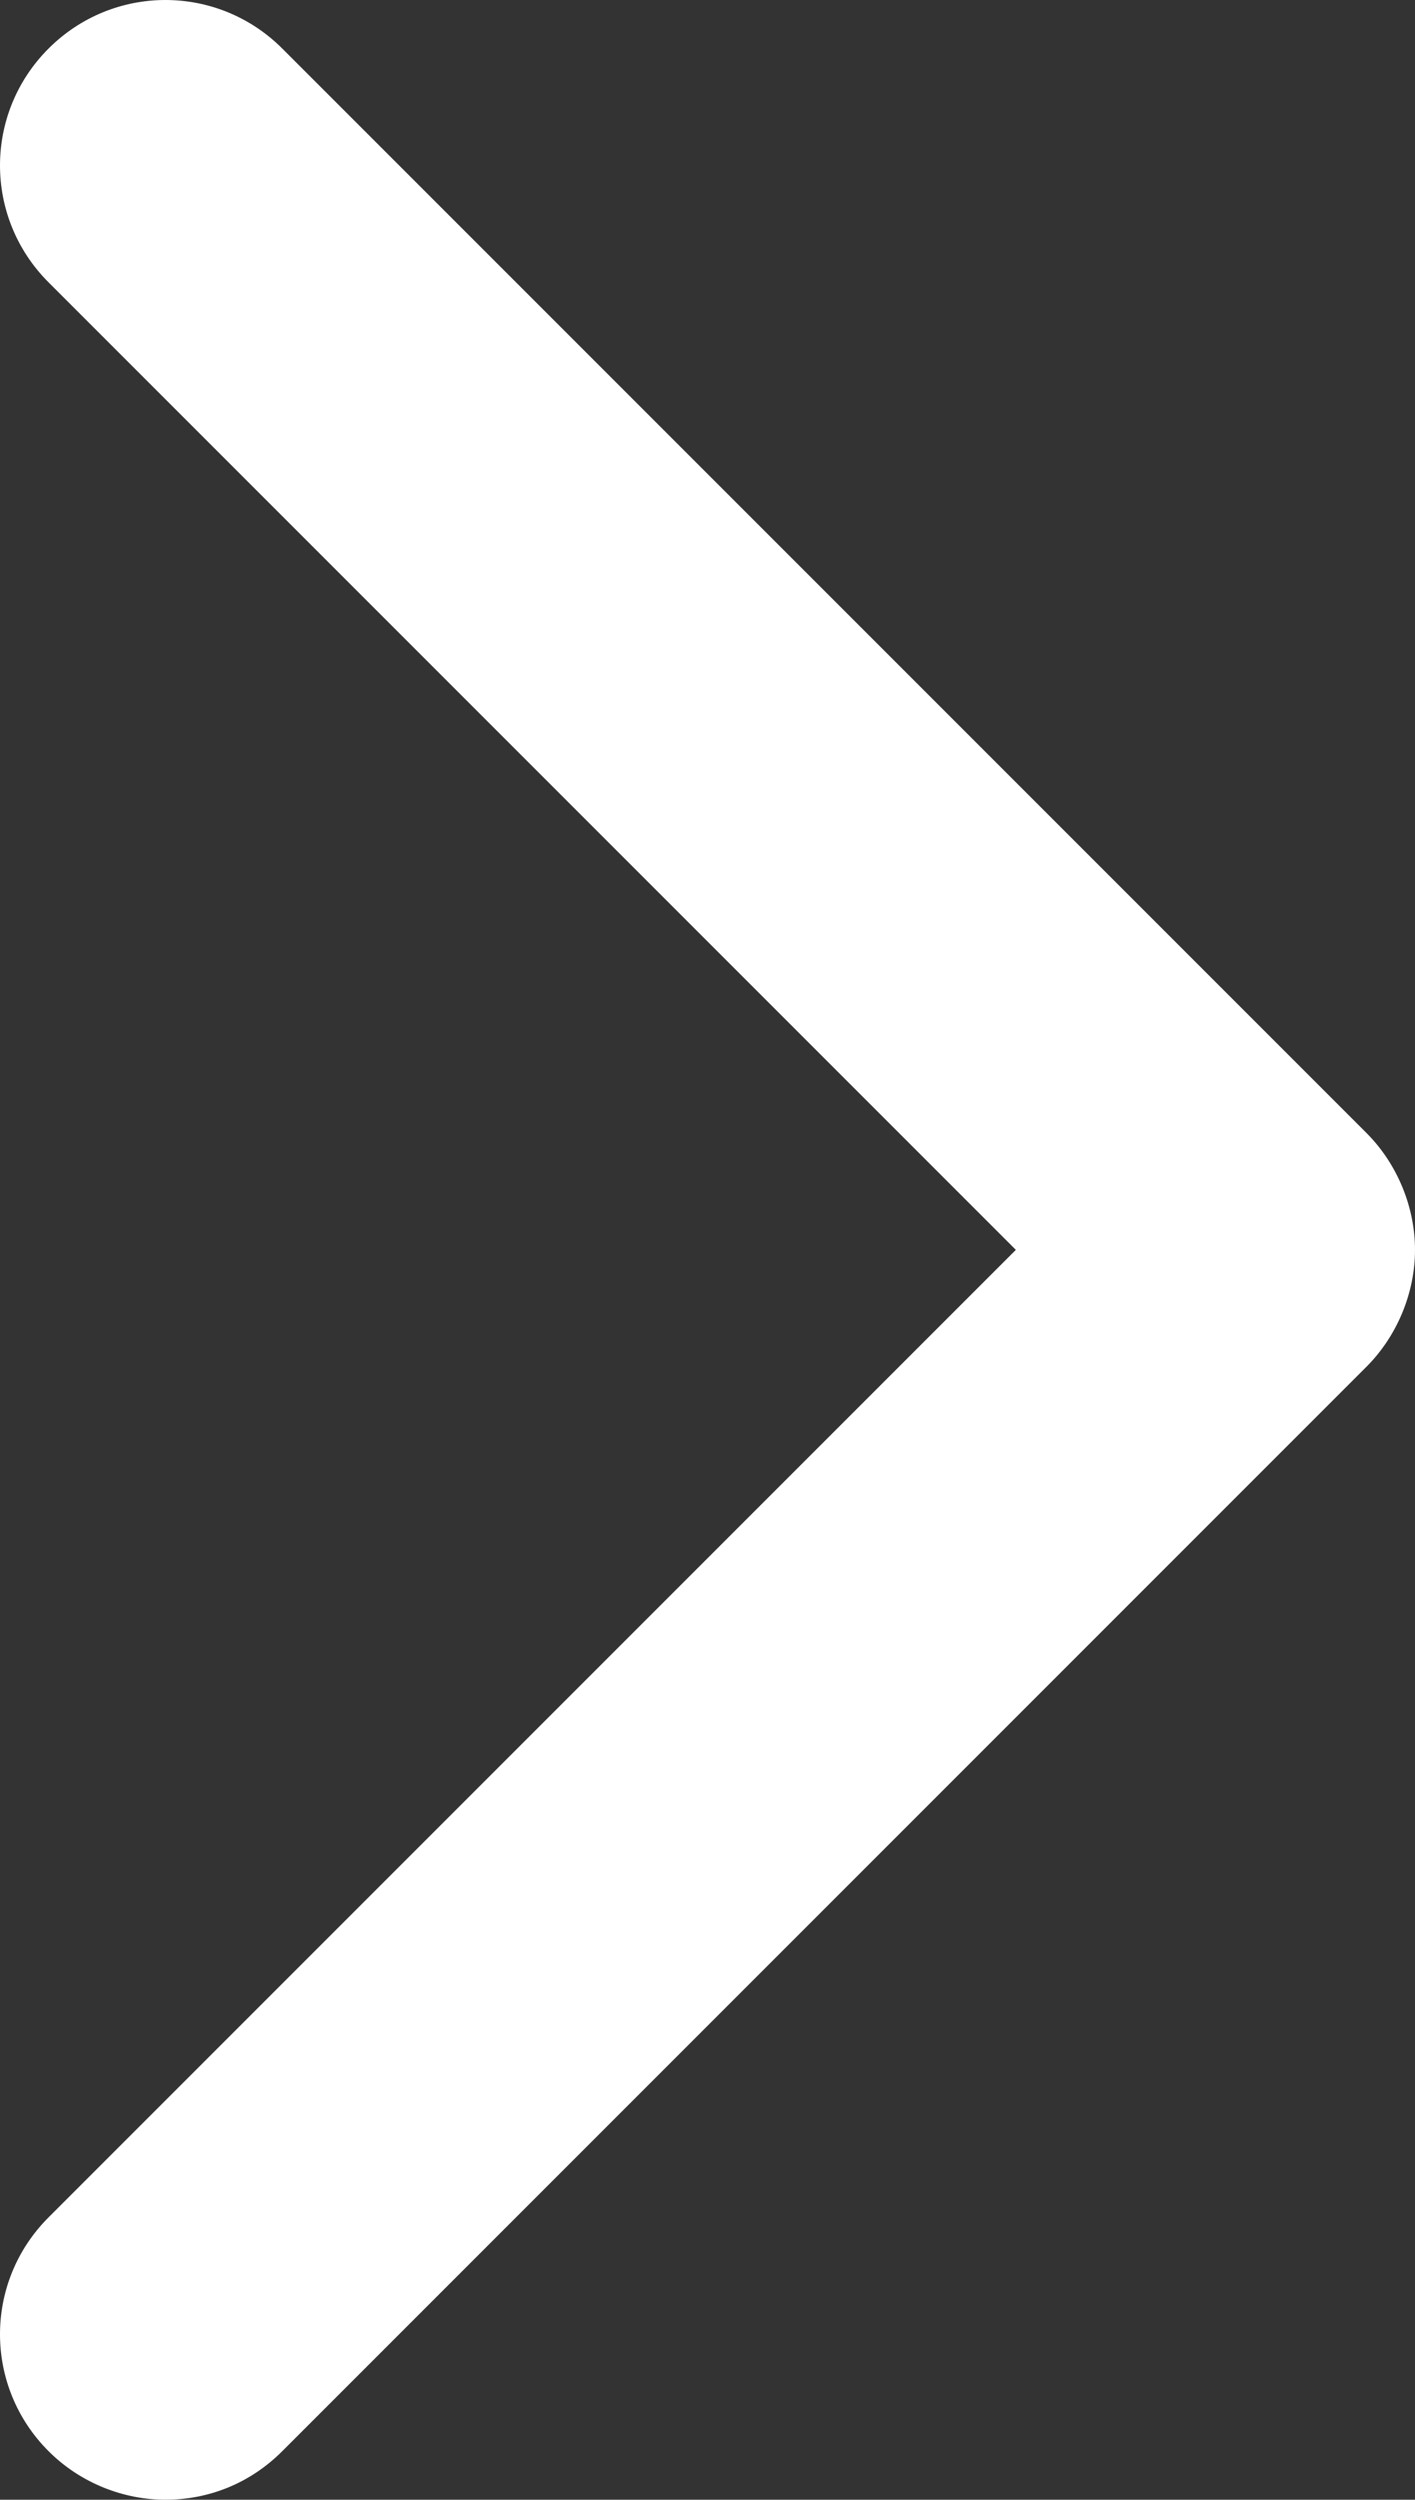 <?xml version="1.0" encoding="UTF-8"?><svg id="_レイヤー_2" xmlns="http://www.w3.org/2000/svg" viewBox="0 0 7.87 13.9"><rect x="0" y="0" width="7.87" height="13.9" fill="#333333" stroke="none"/><defs><style>.cls-1{fill:#fff;}</style></defs><g id="_レイヤー_1-2"><path class="cls-1" d="M.27,13.63c-.36-.36-.36-.94,0-1.3H.27l5.38-5.38L.27,1.57H.27C-.09,1.21-.09.63.27.27H.27C.63-.09,1.21-.09,1.57.27h0l6.03,6.03c.17.17.27.41.27.65h0c0,.24-.1.48-.27.65h0L1.57,13.63c-.18.18-.41.27-.65.27h0c-.23,0-.47-.09-.65-.27H.27Z"/></g></svg>